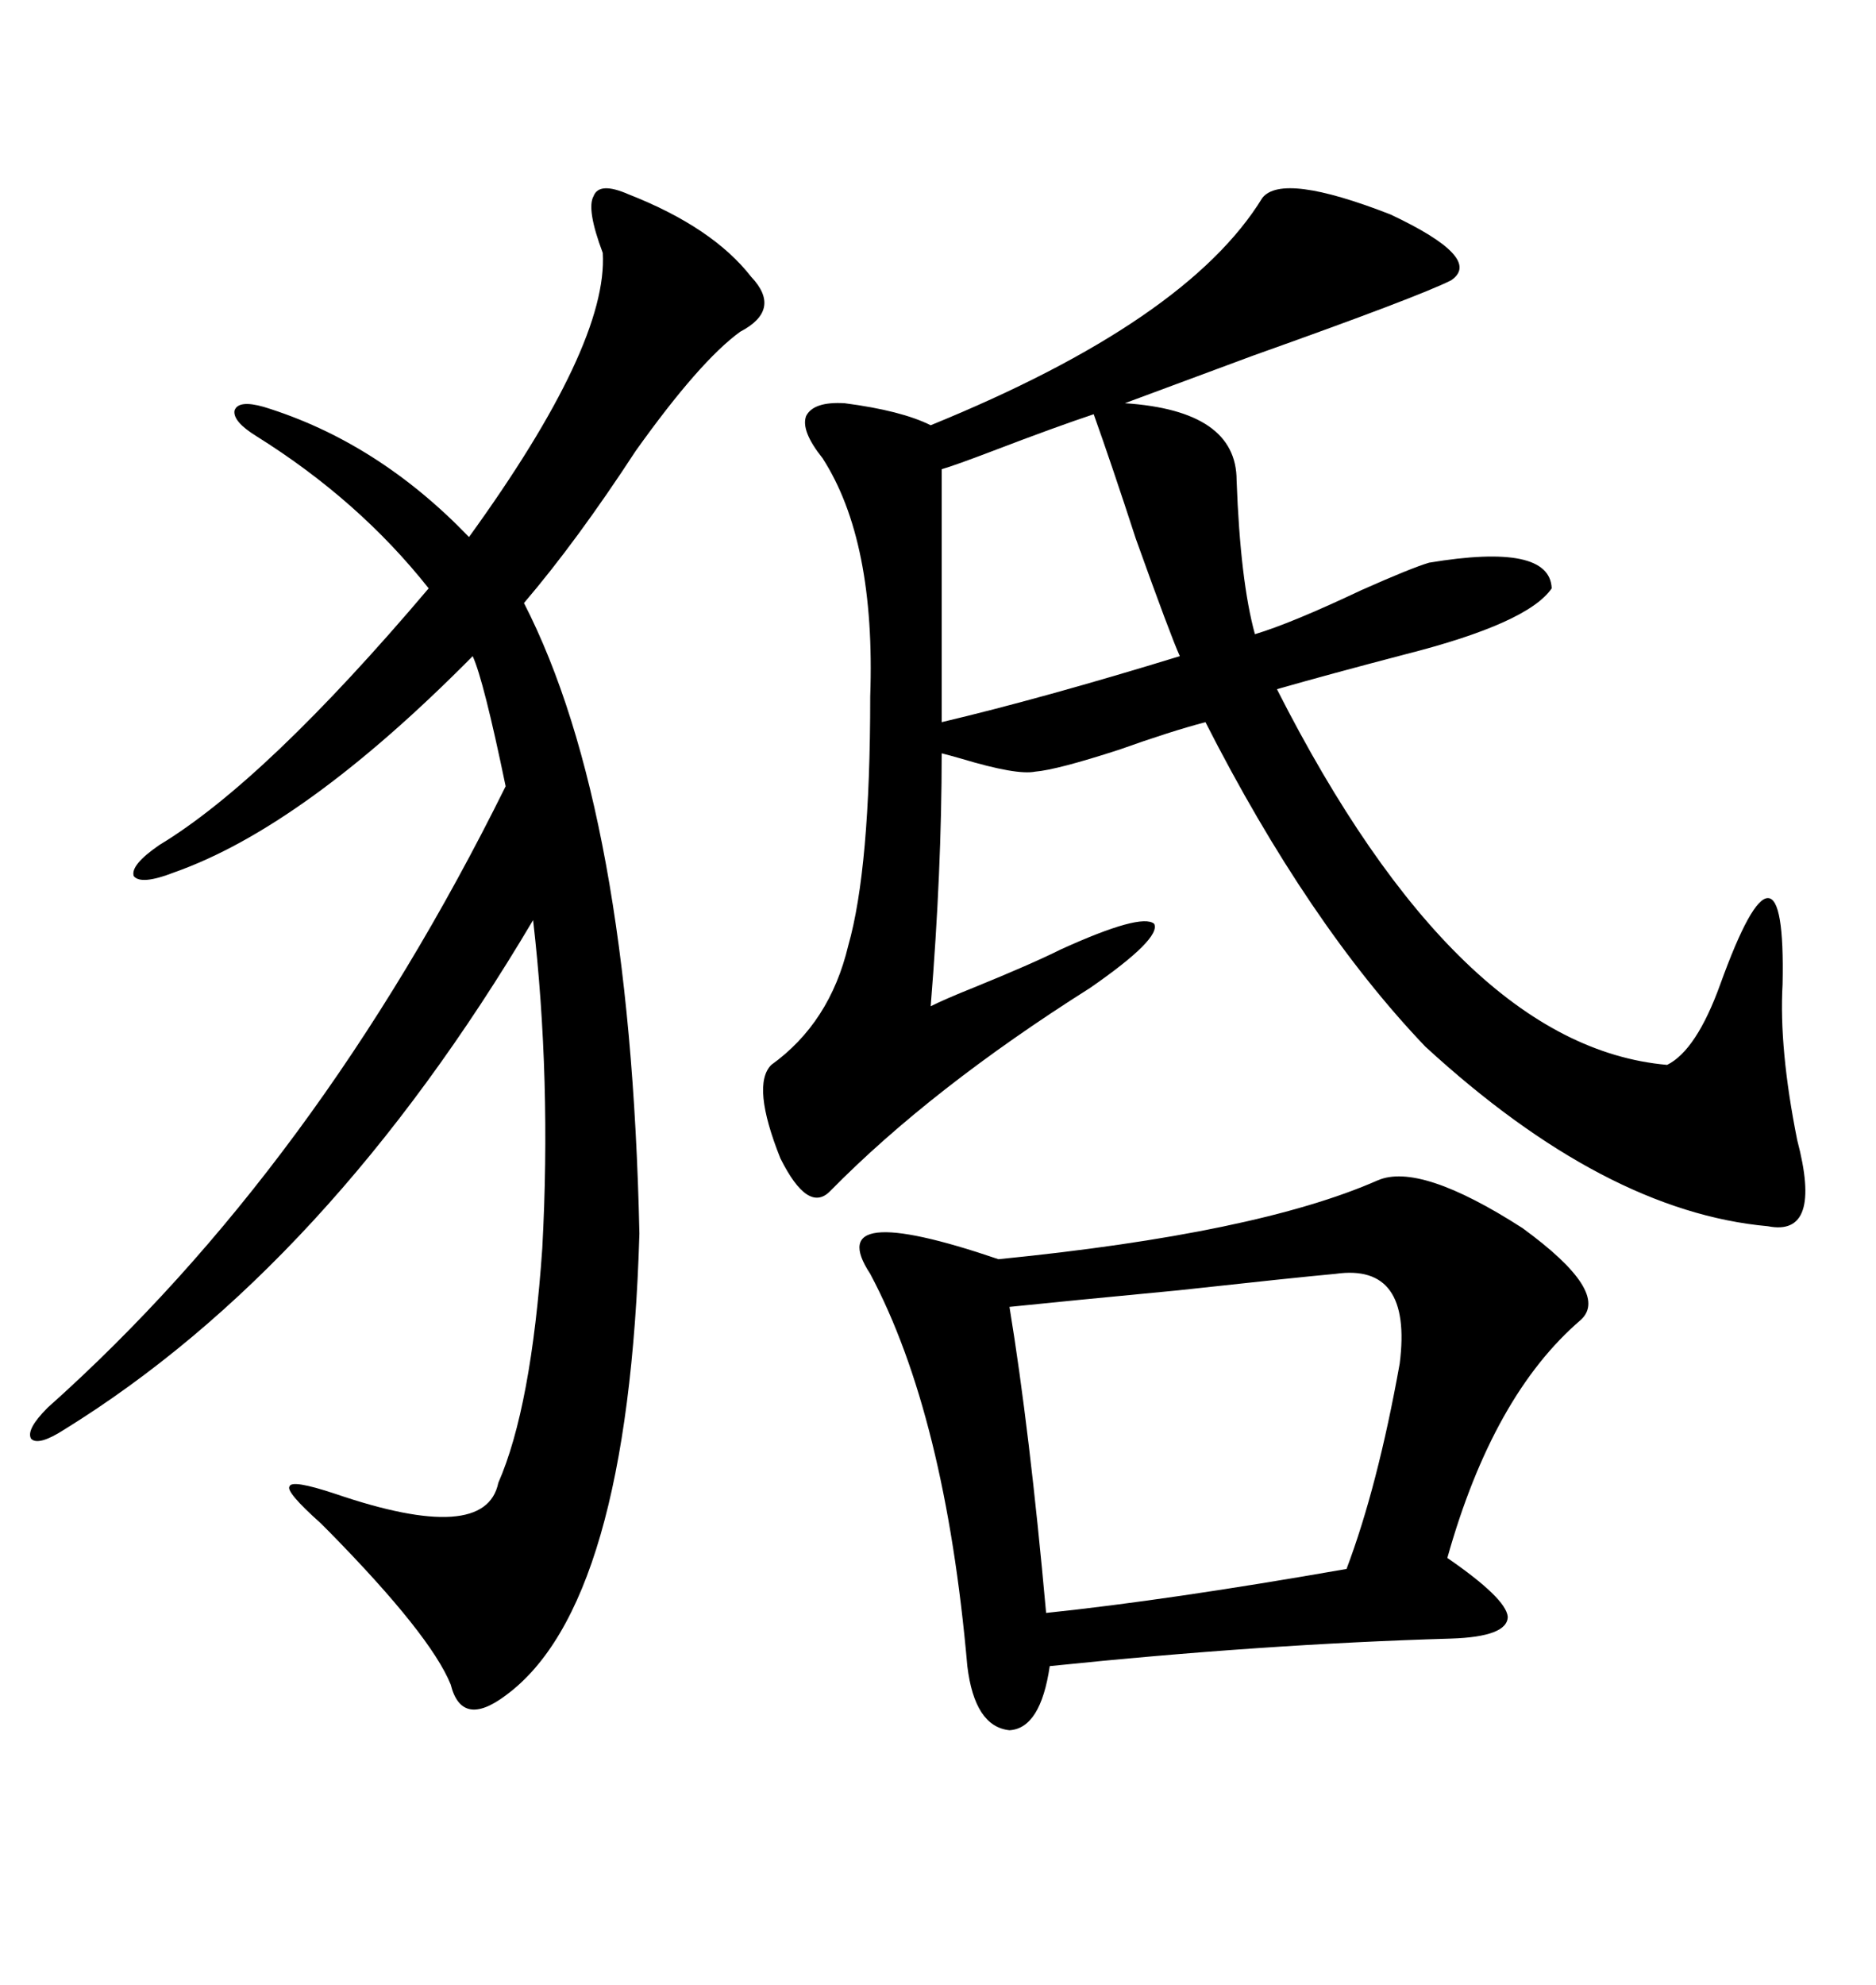 <svg xmlns="http://www.w3.org/2000/svg" xmlns:xlink="http://www.w3.org/1999/xlink" width="300" height="317.285"><path d="M201.86 31.64L201.86 31.64Q205.08 27.54 222.36 34.28L222.36 34.28Q237.30 41.31 232.03 44.82L232.03 44.82Q226.76 47.46 200.39 56.84L200.39 56.84Q187.79 61.52 179.88 64.45L179.88 64.45Q197.75 65.63 197.75 76.76L197.75 76.76Q198.34 92.87 200.68 101.37L200.68 101.37Q206.54 99.61 217.68 94.34L217.68 94.34Q225.59 90.82 228.52 89.94L228.52 89.94Q247.85 86.72 248.14 94.04L248.14 94.04Q244.34 99.61 224.71 104.59L224.71 104.59Q212.40 107.81 204.20 110.16L204.20 110.16Q233.20 167.29 266.60 170.21L266.60 170.21Q271.29 167.87 275.10 157.32L275.10 157.32Q280.08 143.55 282.71 143.55L282.71 143.55Q285.35 143.55 285.06 157.32L285.06 157.32Q284.47 167.58 287.40 182.23L287.40 182.23Q291.50 197.75 282.71 196.00L282.71 196.00Q256.64 193.65 227.93 167.29L227.93 167.29Q209.18 147.66 192.77 115.43L192.77 115.43Q187.21 116.89 179.00 119.82L179.00 119.82Q169.04 123.05 165.53 123.34L165.53 123.34Q162.60 123.93 153.81 121.29L153.81 121.29Q151.76 120.70 150.59 120.41L150.59 120.41Q150.59 139.16 148.83 160.84L148.83 160.84Q151.17 159.67 155.57 157.91L155.57 157.91Q164.94 154.10 169.63 151.76L169.63 151.76Q182.52 145.90 184.57 147.66L184.57 147.66Q185.74 150 174.32 157.91L174.32 157.91Q148.83 174.02 132.71 190.43L132.71 190.43Q129.20 193.95 124.80 185.16L124.80 185.16Q120.12 173.44 123.34 170.21L123.34 170.21Q132.71 163.48 135.64 151.17L135.64 151.17Q139.16 138.87 139.16 111.33L139.16 111.33Q140.04 86.43 131.54 73.24L131.54 73.24Q128.03 68.85 128.91 66.50L128.91 66.50Q130.08 64.16 135.06 64.45L135.06 64.45Q144.14 65.63 148.83 67.97L148.83 67.97Q189.84 51.27 201.86 31.64ZM220.31 188.67L220.31 188.67Q227.05 185.74 243.46 196.29L243.46 196.29Q257.52 206.54 252.83 210.94L252.83 210.94Q238.77 222.95 231.45 249.02L231.45 249.02Q240.82 255.47 241.11 258.40L241.11 258.40Q241.11 261.62 232.03 261.91L232.03 261.91Q201.86 262.79 167.87 266.31L167.87 266.31Q166.41 276.27 161.43 276.56L161.43 276.56Q155.86 275.98 154.69 266.31L154.69 266.31Q151.17 226.17 139.16 203.61L139.16 203.61Q131.25 191.60 159.67 201.27L159.67 201.27Q200.98 197.17 220.31 188.67ZM100.49 31.05L100.49 31.05Q113.96 36.33 120.12 44.24L120.12 44.24Q125.10 49.51 118.36 53.03L118.36 53.03Q111.91 57.71 101.66 72.07L101.66 72.07Q92.29 86.43 83.79 96.39L83.79 96.39Q100.78 129.49 102.25 197.17L102.25 197.17Q100.49 256.64 80.86 271.00L80.86 271.00Q73.83 276.27 72.07 269.24L72.07 269.24Q68.85 261.33 52.73 244.92L52.73 244.92Q51.86 244.04 51.27 243.46L51.27 243.46Q45.70 238.48 46.29 237.60L46.29 237.60Q46.58 236.43 53.61 238.77L53.61 238.77Q77.64 246.97 79.69 237.01L79.69 237.01Q84.96 225 86.72 199.51L86.72 199.51Q88.18 172.56 85.25 147.07L85.25 147.07Q52.44 202.44 10.25 228.52L10.25 228.52Q6.15 231.15 4.98 229.98L4.98 229.98Q4.10 228.52 7.62 225L7.62 225Q50.68 186.62 80.86 125.68L80.86 125.68Q77.34 108.69 75.59 104.88L75.59 104.88Q48.63 132.13 27.83 139.45L27.83 139.45Q22.56 141.50 21.39 140.04L21.39 140.04Q20.80 138.28 25.49 135.06L25.49 135.06Q42.48 124.80 68.55 94.04L68.55 94.04Q57.42 79.98 41.02 69.73L41.02 69.73Q37.21 67.38 37.50 65.63L37.50 65.63Q38.09 63.87 42.19 65.04L42.19 65.04Q60.35 70.61 75 85.84L75 85.84Q97.27 55.08 96.39 40.43L96.39 40.43Q93.75 33.40 94.92 31.35L94.92 31.35Q95.80 29.00 100.49 31.05ZM213.57 203.61L213.57 203.61Q207.13 204.20 188.38 206.25L188.38 206.25Q169.92 208.01 161.43 208.89L161.43 208.89Q164.65 228.52 167.29 257.81L167.29 257.81Q186.91 255.76 215.33 250.78L215.33 250.78Q220.31 237.60 223.83 217.97L223.83 217.97Q225.88 201.86 213.57 203.61ZM174.90 66.21L174.90 66.21Q168.75 68.26 158.79 72.07L158.79 72.07Q152.64 74.41 150.59 75L150.59 75L150.59 115.43Q166.70 111.62 188.67 104.88L188.67 104.88Q187.21 101.66 181.64 86.13L181.64 86.13Q177.83 74.41 174.90 66.21Z"/></svg>